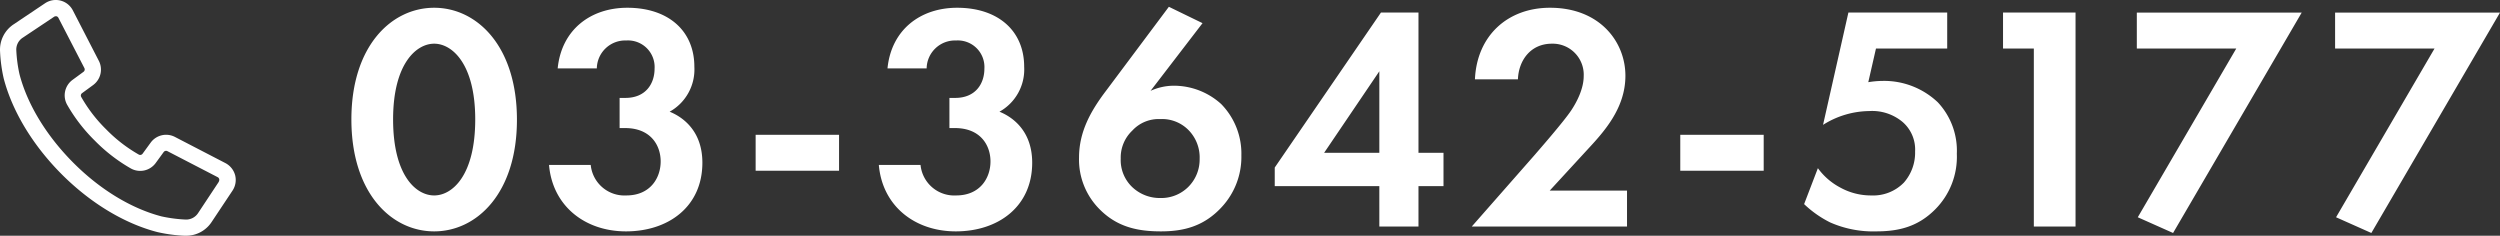 <svg xmlns="http://www.w3.org/2000/svg" width="545.457" height="51.434" viewBox="0 0 545.457 51.434">
  <rect x="0" y="0" width="545.457" height="51.434" fill="#333333" stroke="none"/>
  <g id="tel_footer" transform="translate(-685 -16814.568)">
    <path id="パス_152678" data-name="パス 152678" d="M-215.705,1.05c9.31,0,18.06-8.33,18.06-24.36,0-16.1-8.75-24.43-18.06-24.43s-18.06,8.33-18.06,24.36C-233.765-7.28-225.015,1.05-215.705,1.05Zm0-40.95c3.92,0,8.96,4.41,8.96,16.52,0,12.18-4.97,16.59-8.96,16.59s-8.96-4.41-8.96-16.59C-224.665-35.49-219.625-39.9-215.705-39.9Zm35.49,5.39a6.2,6.2,0,0,1,6.44-6.09,5.805,5.805,0,0,1,6.16,6.16c0,3.22-1.89,6.37-6.37,6.37h-1.26v6.58h1.19c5.67,0,7.77,3.85,7.77,7.28,0,3.57-2.24,7.42-7.49,7.42a7.39,7.39,0,0,1-7.77-6.65h-9.1c.77,8.96,7.84,14.49,16.8,14.49,9.24,0,16.66-5.39,16.66-14.98,0-7.7-5.25-10.36-7.14-11.13a10.546,10.546,0,0,0,5.39-9.8c0-7.84-5.67-12.88-14.63-12.88-7.98,0-14.35,4.76-15.19,13.23Zm34.65,22.33h18.2v-7.84h-18.2Zm37.31-22.33a6.2,6.2,0,0,1,6.44-6.09,5.805,5.805,0,0,1,6.16,6.16c0,3.22-1.89,6.37-6.37,6.37h-1.26v6.58h1.19c5.67,0,7.77,3.85,7.77,7.28,0,3.57-2.24,7.42-7.49,7.42a7.39,7.39,0,0,1-7.77-6.65h-9.1c.77,8.96,7.84,14.49,16.8,14.49,9.24,0,16.66-5.39,16.66-14.98,0-7.7-5.25-10.36-7.14-11.13a10.546,10.546,0,0,0,5.39-9.8c0-7.84-5.67-12.88-14.63-12.88-7.98,0-14.35,4.76-15.19,13.23Zm52.85-13.44-13.72,18.34c-3.29,4.34-5.88,8.89-5.88,14.56a15.33,15.33,0,0,0,4.55,11.34c3.85,3.85,8.33,4.76,13.3,4.76,4.76,0,9.31-.98,13.3-5.32a16.082,16.082,0,0,0,4.27-11.27A15.442,15.442,0,0,0-44-26.74a15.362,15.362,0,0,0-10.29-3.99,12.243,12.243,0,0,0-5.11,1.12l11.34-14.77ZM-57.3-6.23a8.716,8.716,0,0,1-6.02-2.31,8.136,8.136,0,0,1-2.59-6.3,8.078,8.078,0,0,1,2.52-6.09,7.8,7.8,0,0,1,6.09-2.52,8.1,8.1,0,0,1,6.02,2.24,8.518,8.518,0,0,1,2.59,6.44,8.447,8.447,0,0,1-2.52,6.16A8.35,8.35,0,0,1-57.3-6.23ZM-.945-46.69h-8.19l-23.17,33.81v4.06h22.82V0h8.54V-8.82h5.46V-16.1H-.945ZM-21.525-16.1l12.04-17.78V-16.1ZM10.675,0h33.88V-7.84H27.685l8.05-8.75c3.64-3.92,8.47-9.1,8.47-16.31,0-7.42-5.6-14.84-16.45-14.84-9.24,0-15.96,6.09-16.38,15.61h9.38c.14-3.99,2.66-7.77,7.42-7.77a6.767,6.767,0,0,1,6.93,7.07c0,2.73-1.47,5.6-2.73,7.49-1.68,2.52-7.14,8.75-7.98,9.73Zm45.5-12.18h18.2v-7.84h-18.2Zm58.24-34.51H92.855l-5.53,24.5A19.2,19.2,0,0,1,97.4-25.2a10.326,10.326,0,0,1,7.28,2.38,7.956,7.956,0,0,1,2.73,6.44,9.89,9.89,0,0,1-2.45,6.79,9.349,9.349,0,0,1-7.14,2.8,13.831,13.831,0,0,1-6.79-1.75,14.193,14.193,0,0,1-4.83-4.2L83.195-4.9a23.226,23.226,0,0,0,5.67,3.99,23.224,23.224,0,0,0,10.08,1.96c4.97,0,9.1-1.05,12.81-4.76a16.242,16.242,0,0,0,4.76-12.18,15.44,15.44,0,0,0-4.13-11.2,17.019,17.019,0,0,0-12.04-4.69,20.247,20.247,0,0,0-3.15.28l1.68-7.35h15.54ZM133.315,0h9.1V-46.69h-15.82v7.84h6.72Zm22.68-2.03,7.7,3.43,28.07-48.09h-35.98v7.84h21.7Zm43.26,0,7.7,3.43,28.07-48.09h-35.98v7.84h21.7Z" transform="translate(995.432 16864)" fill="#fff"/>
    <path id="footer_icon_tel" d="M51.305,38.239a4.217,4.217,0,0,0-2.136-2.662L38.2,29.894a4.17,4.17,0,0,0-5.319,1.215l-1.772,2.43a.642.642,0,0,1-.825.186,32.242,32.242,0,0,1-7.093-5.475,32.134,32.134,0,0,1-5.471-7.1.64.64,0,0,1,.186-.825l2.419-1.772a4.181,4.181,0,0,0,1.217-5.323L15.894,2.267a4.193,4.193,0,0,0-5.653-1.8A4.24,4.24,0,0,0,9.847.7L2.959,5.319A6.639,6.639,0,0,0,.013,11.253,33.391,33.391,0,0,0,.8,17.082C2.674,24.3,7.187,31.731,13.455,38.012s13.7,10.777,20.917,12.631a33.312,33.312,0,0,0,5.824.791h.441a6.635,6.635,0,0,0,5.482-2.917l4.592-6.9a4.2,4.2,0,0,0,.594-3.382m-3.547,1.4-4.567,6.9A3.11,3.11,0,0,1,40.426,47.9a31.13,31.13,0,0,1-5.169-.684C28.644,45.5,21.8,41.338,15.973,35.483s-10-12.68-11.722-19.3a30.692,30.692,0,0,1-.692-5.173A3.076,3.076,0,0,1,4.918,8.257l6.887-4.6a.62.62,0,0,1,.356-.107h.167a.642.642,0,0,1,.409.328l5.674,10.974a.645.645,0,0,1-.186.814L15.8,17.446a4.19,4.19,0,0,0-1.134,5.439A36.023,36.023,0,0,0,20.7,30.7a36,36,0,0,0,7.811,6.033A4.184,4.184,0,0,0,33.946,35.6l1.772-2.434a.651.651,0,0,1,.816-.184L47.5,38.659a.647.647,0,0,1,.274.872l-.034.058Z" transform="translate(685 16814.568)" fill="#fff" fill-rule="evenodd"/>
  </g>
</svg>

